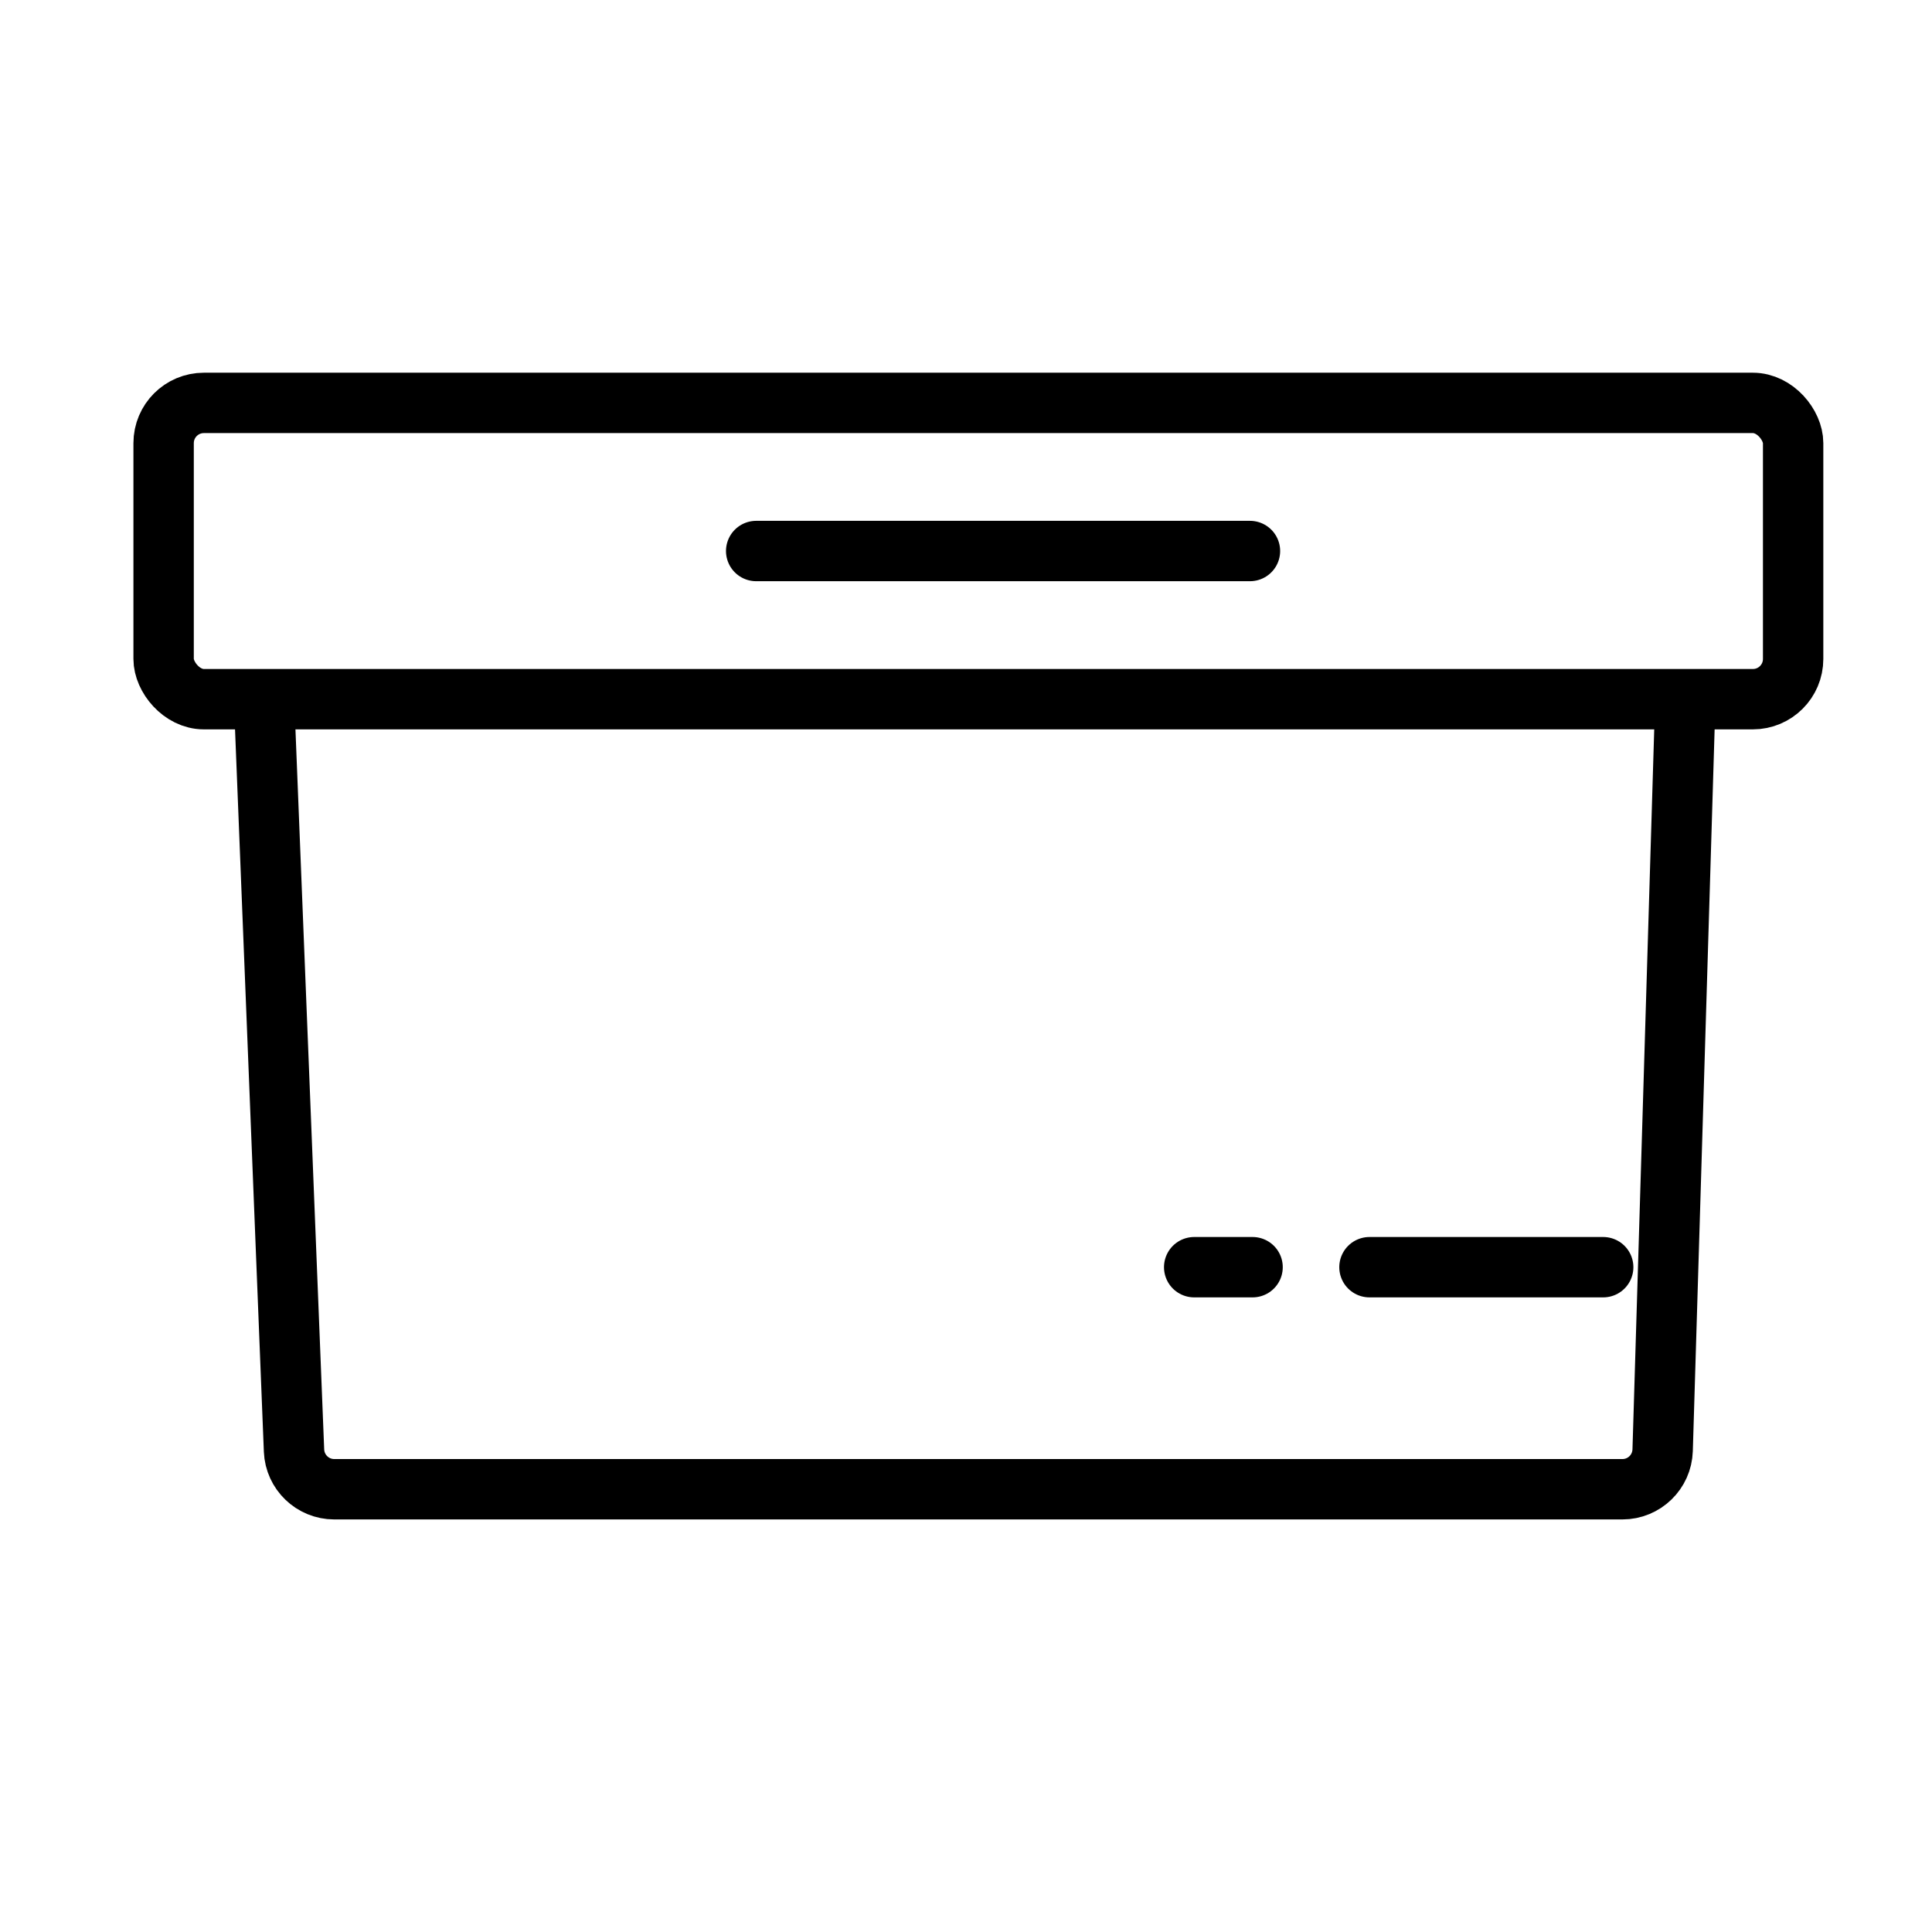<svg width="48" height="48" viewBox="0 0 48 48" fill="none" xmlns="http://www.w3.org/2000/svg">
<rect x="4.065" y="10.01" width="40.485" height="7.361" rx="1" stroke="black" stroke-width="1.5"/>
<path d="M18.787 13.69H31.055" stroke="black" stroke-width="1.5" stroke-linecap="round"/>
<path d="M6.545 16.998L7.305 36.04C7.327 36.576 7.768 37 8.305 37H40.308C40.849 37 41.291 36.571 41.308 36.03L41.883 16.998" stroke="black" stroke-width="1.5"/>
<path d="M34.024 31.483L39.831 31.483" stroke="black" stroke-width="1.5" stroke-linecap="round"/>
<path d="M29.669 31.483L31.12 31.483" stroke="black" stroke-width="1.5" stroke-linecap="round"/>
</svg>
